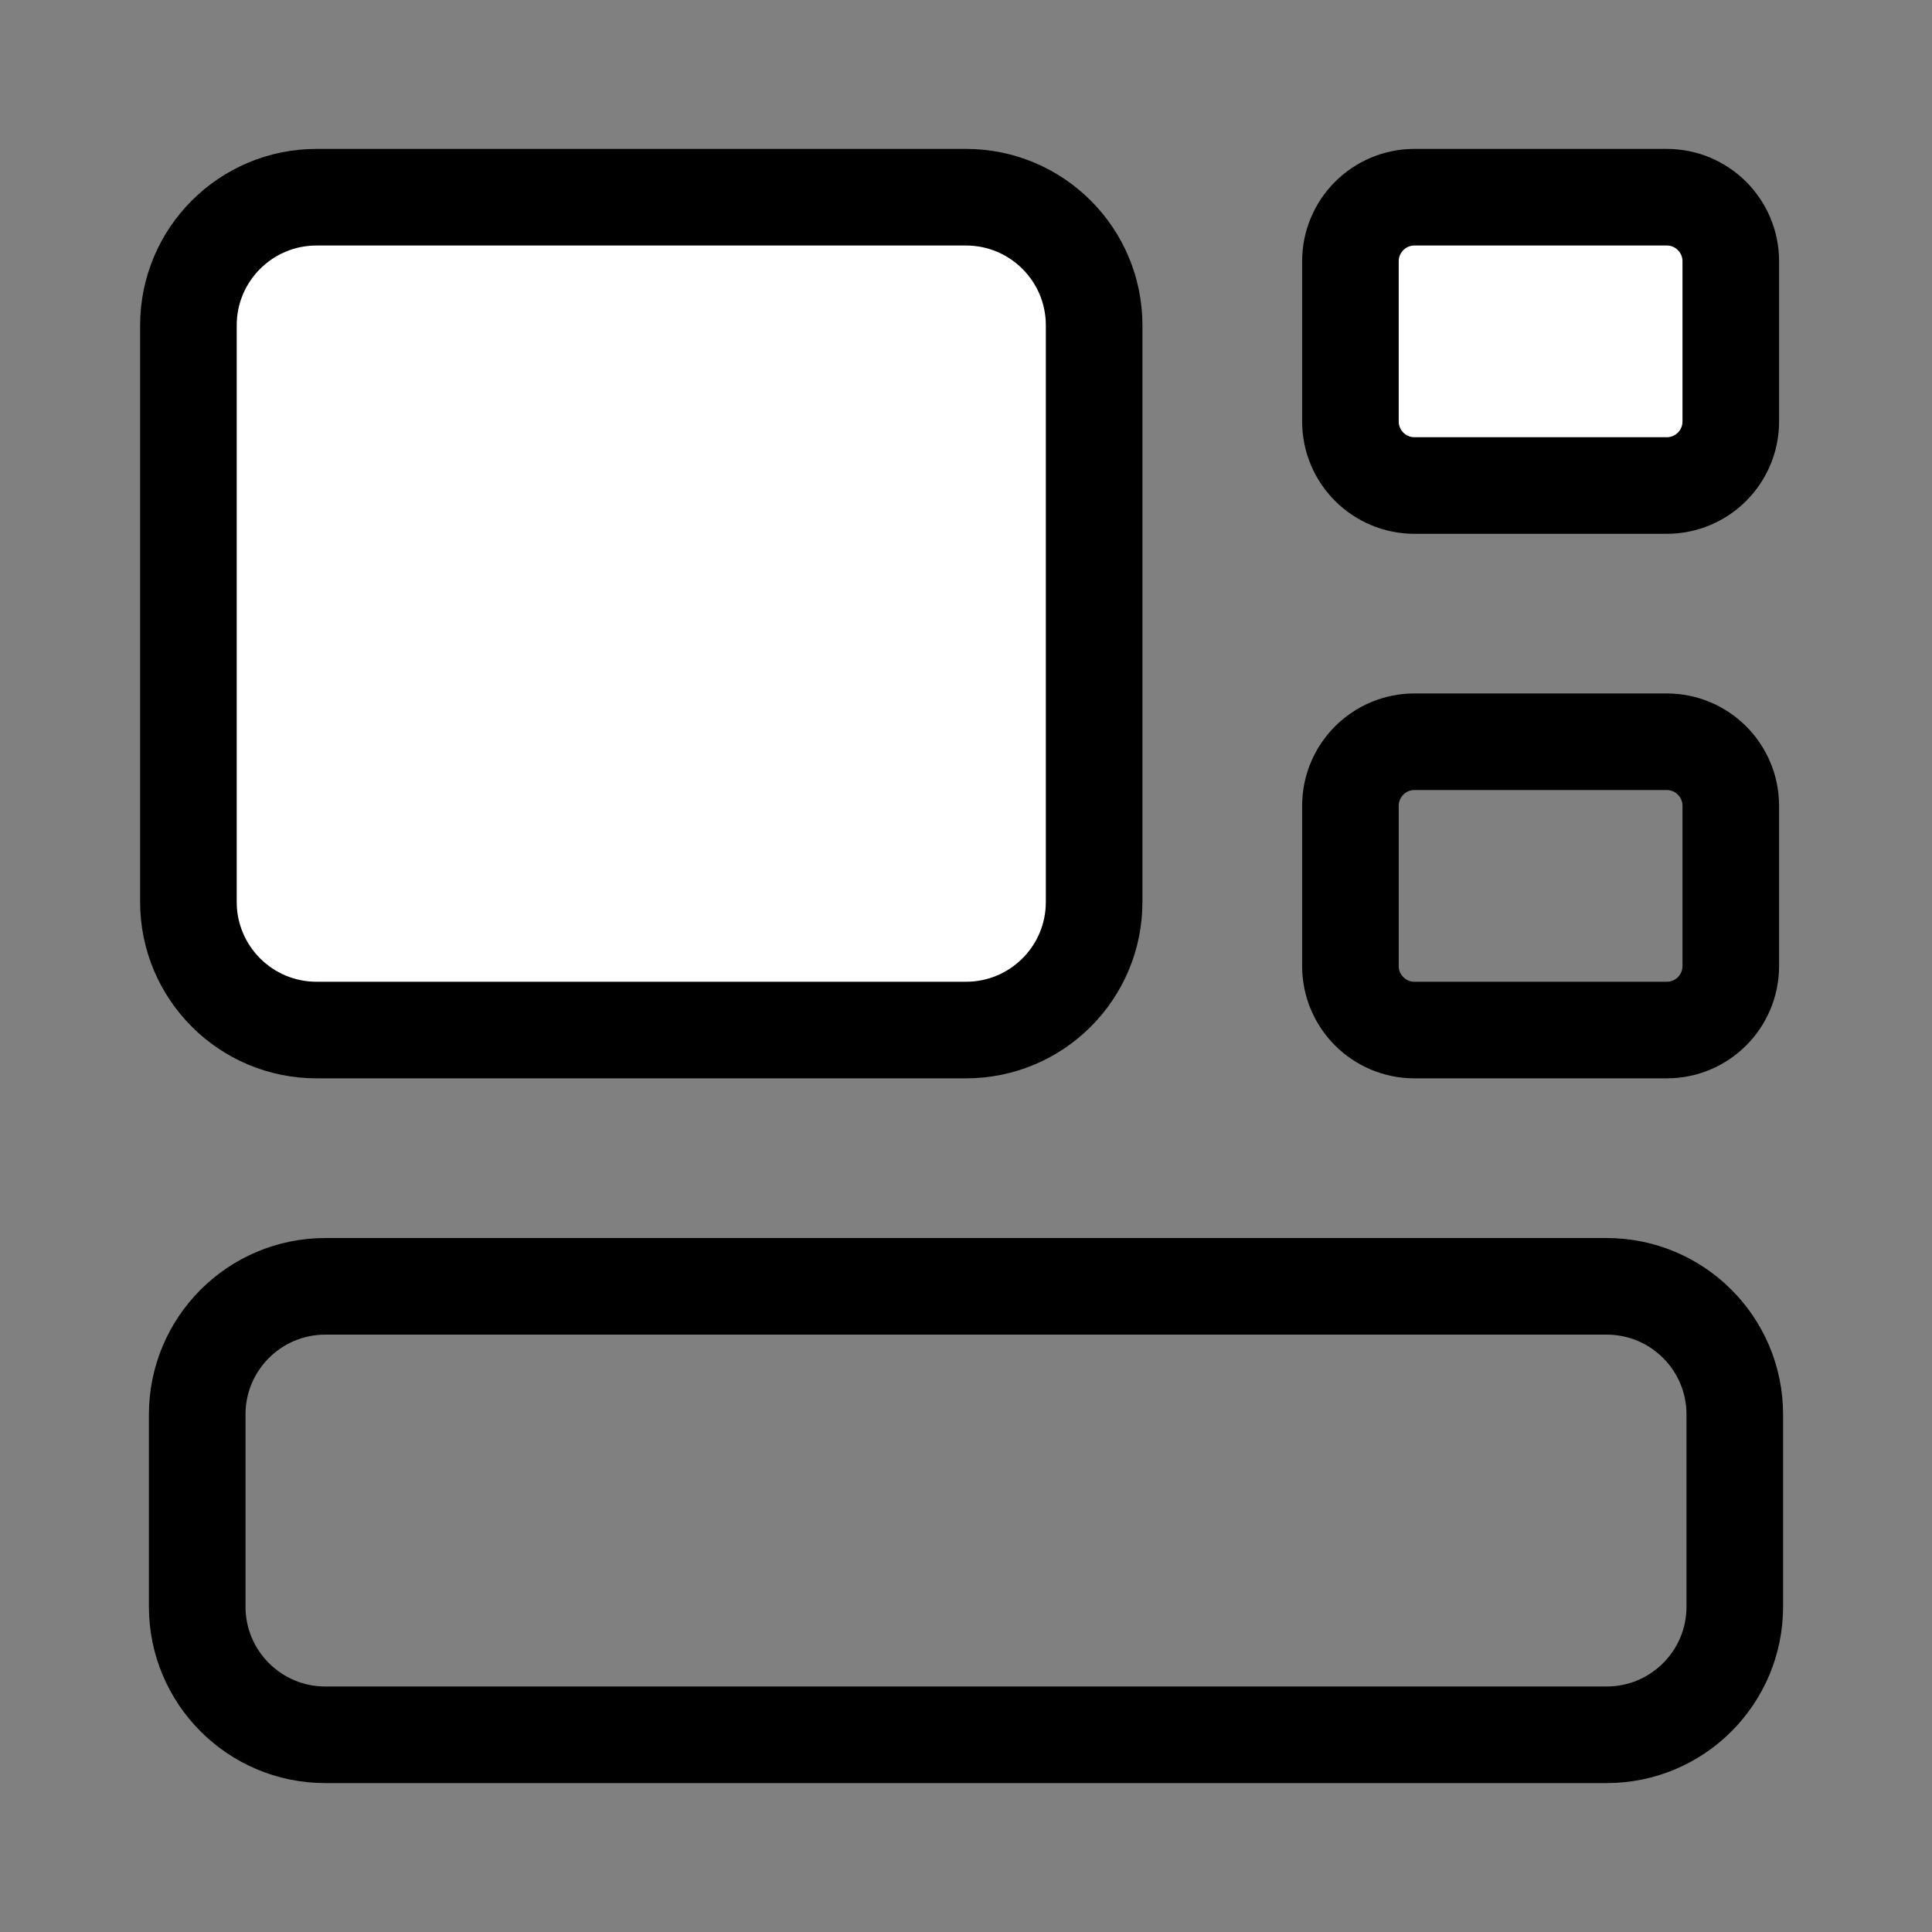 <?xml version="1.0" encoding="UTF-8"?> <svg xmlns="http://www.w3.org/2000/svg" width="40" height="40" viewBox="0 0 40 40" fill="none"><rect x="0" y="0" width="40" height="40" fill="#808080" stroke="none"/><path d="M20 4.083C21.465 4.083 22.653 5.271 22.653 6.736V18.674C22.653 20.139 21.465 21.326 20 21.326H6.554C5.089 21.326 3.901 20.139 3.901 18.674L3.901 6.736C3.901 5.27 5.089 4.083 6.554 4.083H20Z" fill="white"></path><path d="M34.508 4.083C35.241 4.083 35.834 4.677 35.834 5.409V8.725C35.834 9.458 35.241 10.052 34.508 10.052H29.285C28.553 10.052 27.959 9.458 27.959 8.725V5.409C27.959 4.677 28.553 4.083 29.285 4.083H34.508Z" fill="white"></path><path d="M33.264 26.632C34.73 26.632 35.917 27.82 35.917 29.285V33.264C35.917 34.729 34.73 35.917 33.264 35.917H6.736C5.271 35.917 4.083 34.729 4.083 33.264V29.285C4.083 27.82 5.271 26.632 6.736 26.632H33.264Z" stroke="black" stroke-width="2" stroke-linecap="round" stroke-linejoin="round"></path><path d="M20 4.083C21.465 4.083 22.653 5.271 22.653 6.736V18.674C22.653 20.139 21.465 21.326 20 21.326H6.554C5.089 21.326 3.901 20.139 3.901 18.674L3.901 6.736C3.901 5.27 5.089 4.083 6.554 4.083H20Z" stroke="black" stroke-width="2" stroke-linecap="round" stroke-linejoin="round"></path><path d="M34.508 4.083C35.241 4.083 35.834 4.677 35.834 5.409V8.725C35.834 9.458 35.241 10.052 34.508 10.052H29.285C28.553 10.052 27.959 9.458 27.959 8.725V5.409C27.959 4.677 28.553 4.083 29.285 4.083H34.508Z" stroke="black" stroke-width="2" stroke-linecap="round" stroke-linejoin="round"></path><path d="M34.508 15.357C35.241 15.357 35.834 15.951 35.834 16.684V20C35.834 20.733 35.241 21.326 34.508 21.326H29.285C28.553 21.326 27.959 20.733 27.959 20V16.684C27.959 15.951 28.553 15.357 29.285 15.357H34.508Z" stroke="black" stroke-width="2" stroke-linecap="round" stroke-linejoin="round"></path></svg> 
